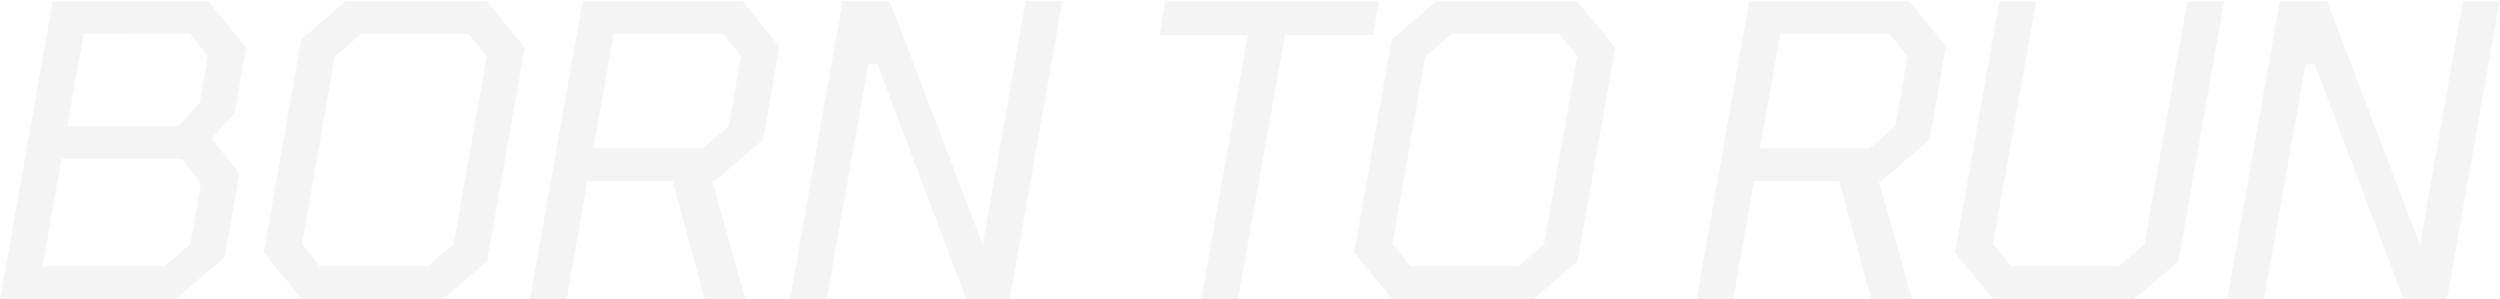 <svg width="1856" height="222" viewBox="0 0 1856 222" fill="none" xmlns="http://www.w3.org/2000/svg">
<path d="M0.1 222L39.1 0.9H154.6L182.8 35.4L174.1 84.3L157 102.9L177.7 128.7L166.9 190.8L130.3 222H0.1ZM49.9 93.6H132.4L148.3 76.5L154.3 41.7L141.1 24.9L62.2 25.2L49.9 93.6ZM31.6 197.7H121.9L141.4 181.2L149.2 135.9L135.1 117.9L45.7 117.9L31.6 197.7ZM223.978 222L195.778 187.5L223.678 29.1L256.678 0.9L361.378 0.9L389.578 35.4L361.678 193.8L328.978 222L223.978 222ZM237.478 197.7H317.578L336.778 181.2L361.378 41.7L347.878 25.2L268.078 25.2L248.578 41.7L224.278 181.2L237.478 197.7ZM393.479 222L432.479 0.9L551.279 0.9L578.579 34.5L566.579 103.5L530.579 134.4H528.779L553.379 222H523.079L499.379 134.4H436.079L420.779 222H393.479ZM440.579 110.1H521.879L541.079 93.6L550.079 41.7L536.879 25.2L455.579 25.2L440.579 110.1ZM586.506 222L625.506 0.9H660.606L729.606 181.8L761.406 0.9H788.706L749.706 222L717.306 222L651.306 47.4H644.706L613.806 222H586.506ZM891.842 222L926.342 26.1L860.942 26.1L865.142 0.9L1023.84 0.9L1019.34 26.1L953.942 26.1L919.142 222H891.842ZM1033.55 222L1005.35 187.5L1033.25 29.1L1066.25 0.9H1170.95L1199.15 35.4L1171.25 193.8L1138.55 222H1033.55ZM1047.05 197.7H1127.15L1146.35 181.2L1170.95 41.7L1157.45 25.2L1077.65 25.2L1058.15 41.7L1033.85 181.2L1047.05 197.7ZM1259.55 222L1298.55 0.9L1417.35 0.9L1444.65 34.5L1432.65 103.5L1396.65 134.4H1394.85L1419.45 222H1389.15L1365.45 134.4H1302.15L1286.85 222H1259.55ZM1306.65 110.1L1387.95 110.1L1407.15 93.6L1416.15 41.7L1402.95 25.2L1321.65 25.2L1306.65 110.1ZM1584.28 222H1479.58L1451.38 187.5L1484.38 0.9H1511.68L1479.58 181.2L1493.08 197.7H1572.88L1592.08 181.2L1623.88 0.9H1651.18L1617.28 194.1L1584.28 222ZM1653.52 222L1692.52 0.9L1727.62 0.9L1796.62 181.8L1828.42 0.9L1855.72 0.9L1816.72 222H1784.32L1718.32 47.4H1711.72L1680.82 222H1653.52Z" fill="#D9D9D9" fill-opacity="0.3"/>
</svg>
